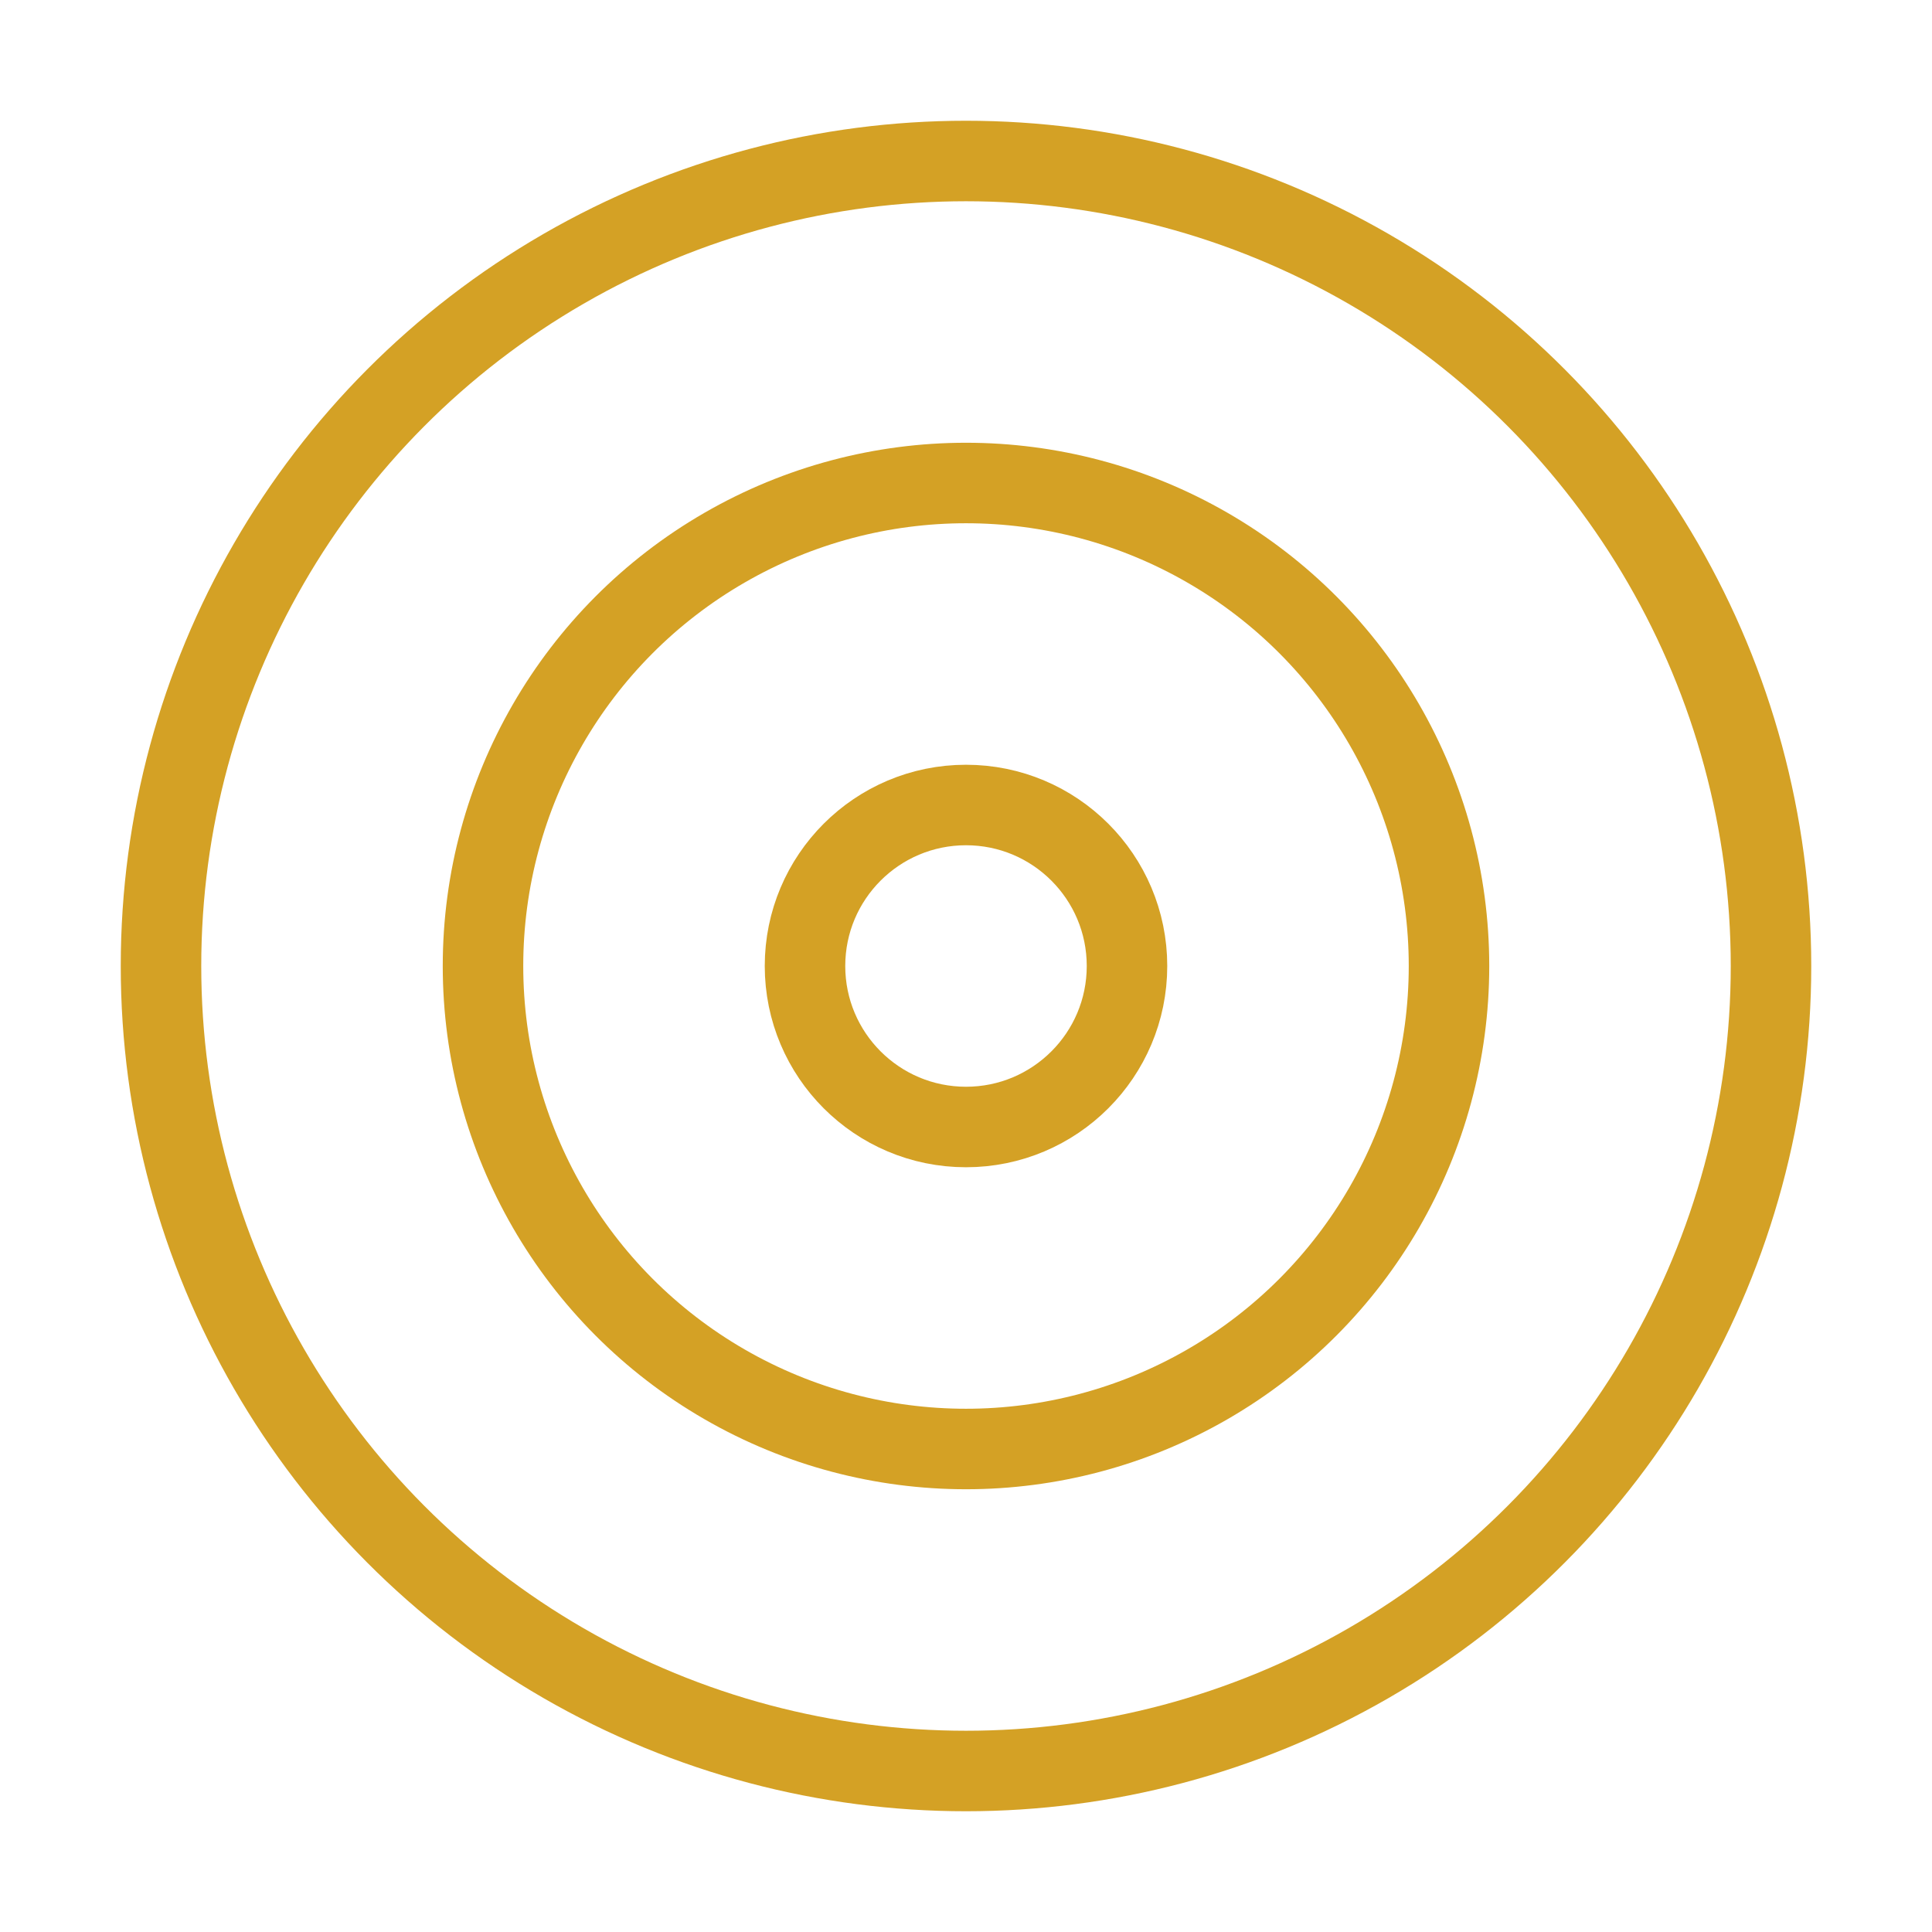 <svg xmlns="http://www.w3.org/2000/svg" width="60" height="60" viewBox="0 0 24 24" fill="none" stroke="#D4A125" stroke-width="1" stroke-linecap="round" stroke-linejoin="round" class="feather feather-target"><circle cx="12" cy="12" r="10"></circle><circle cx="12" cy="12" r="6"></circle><circle cx="12" cy="12" r="2"></circle></svg>